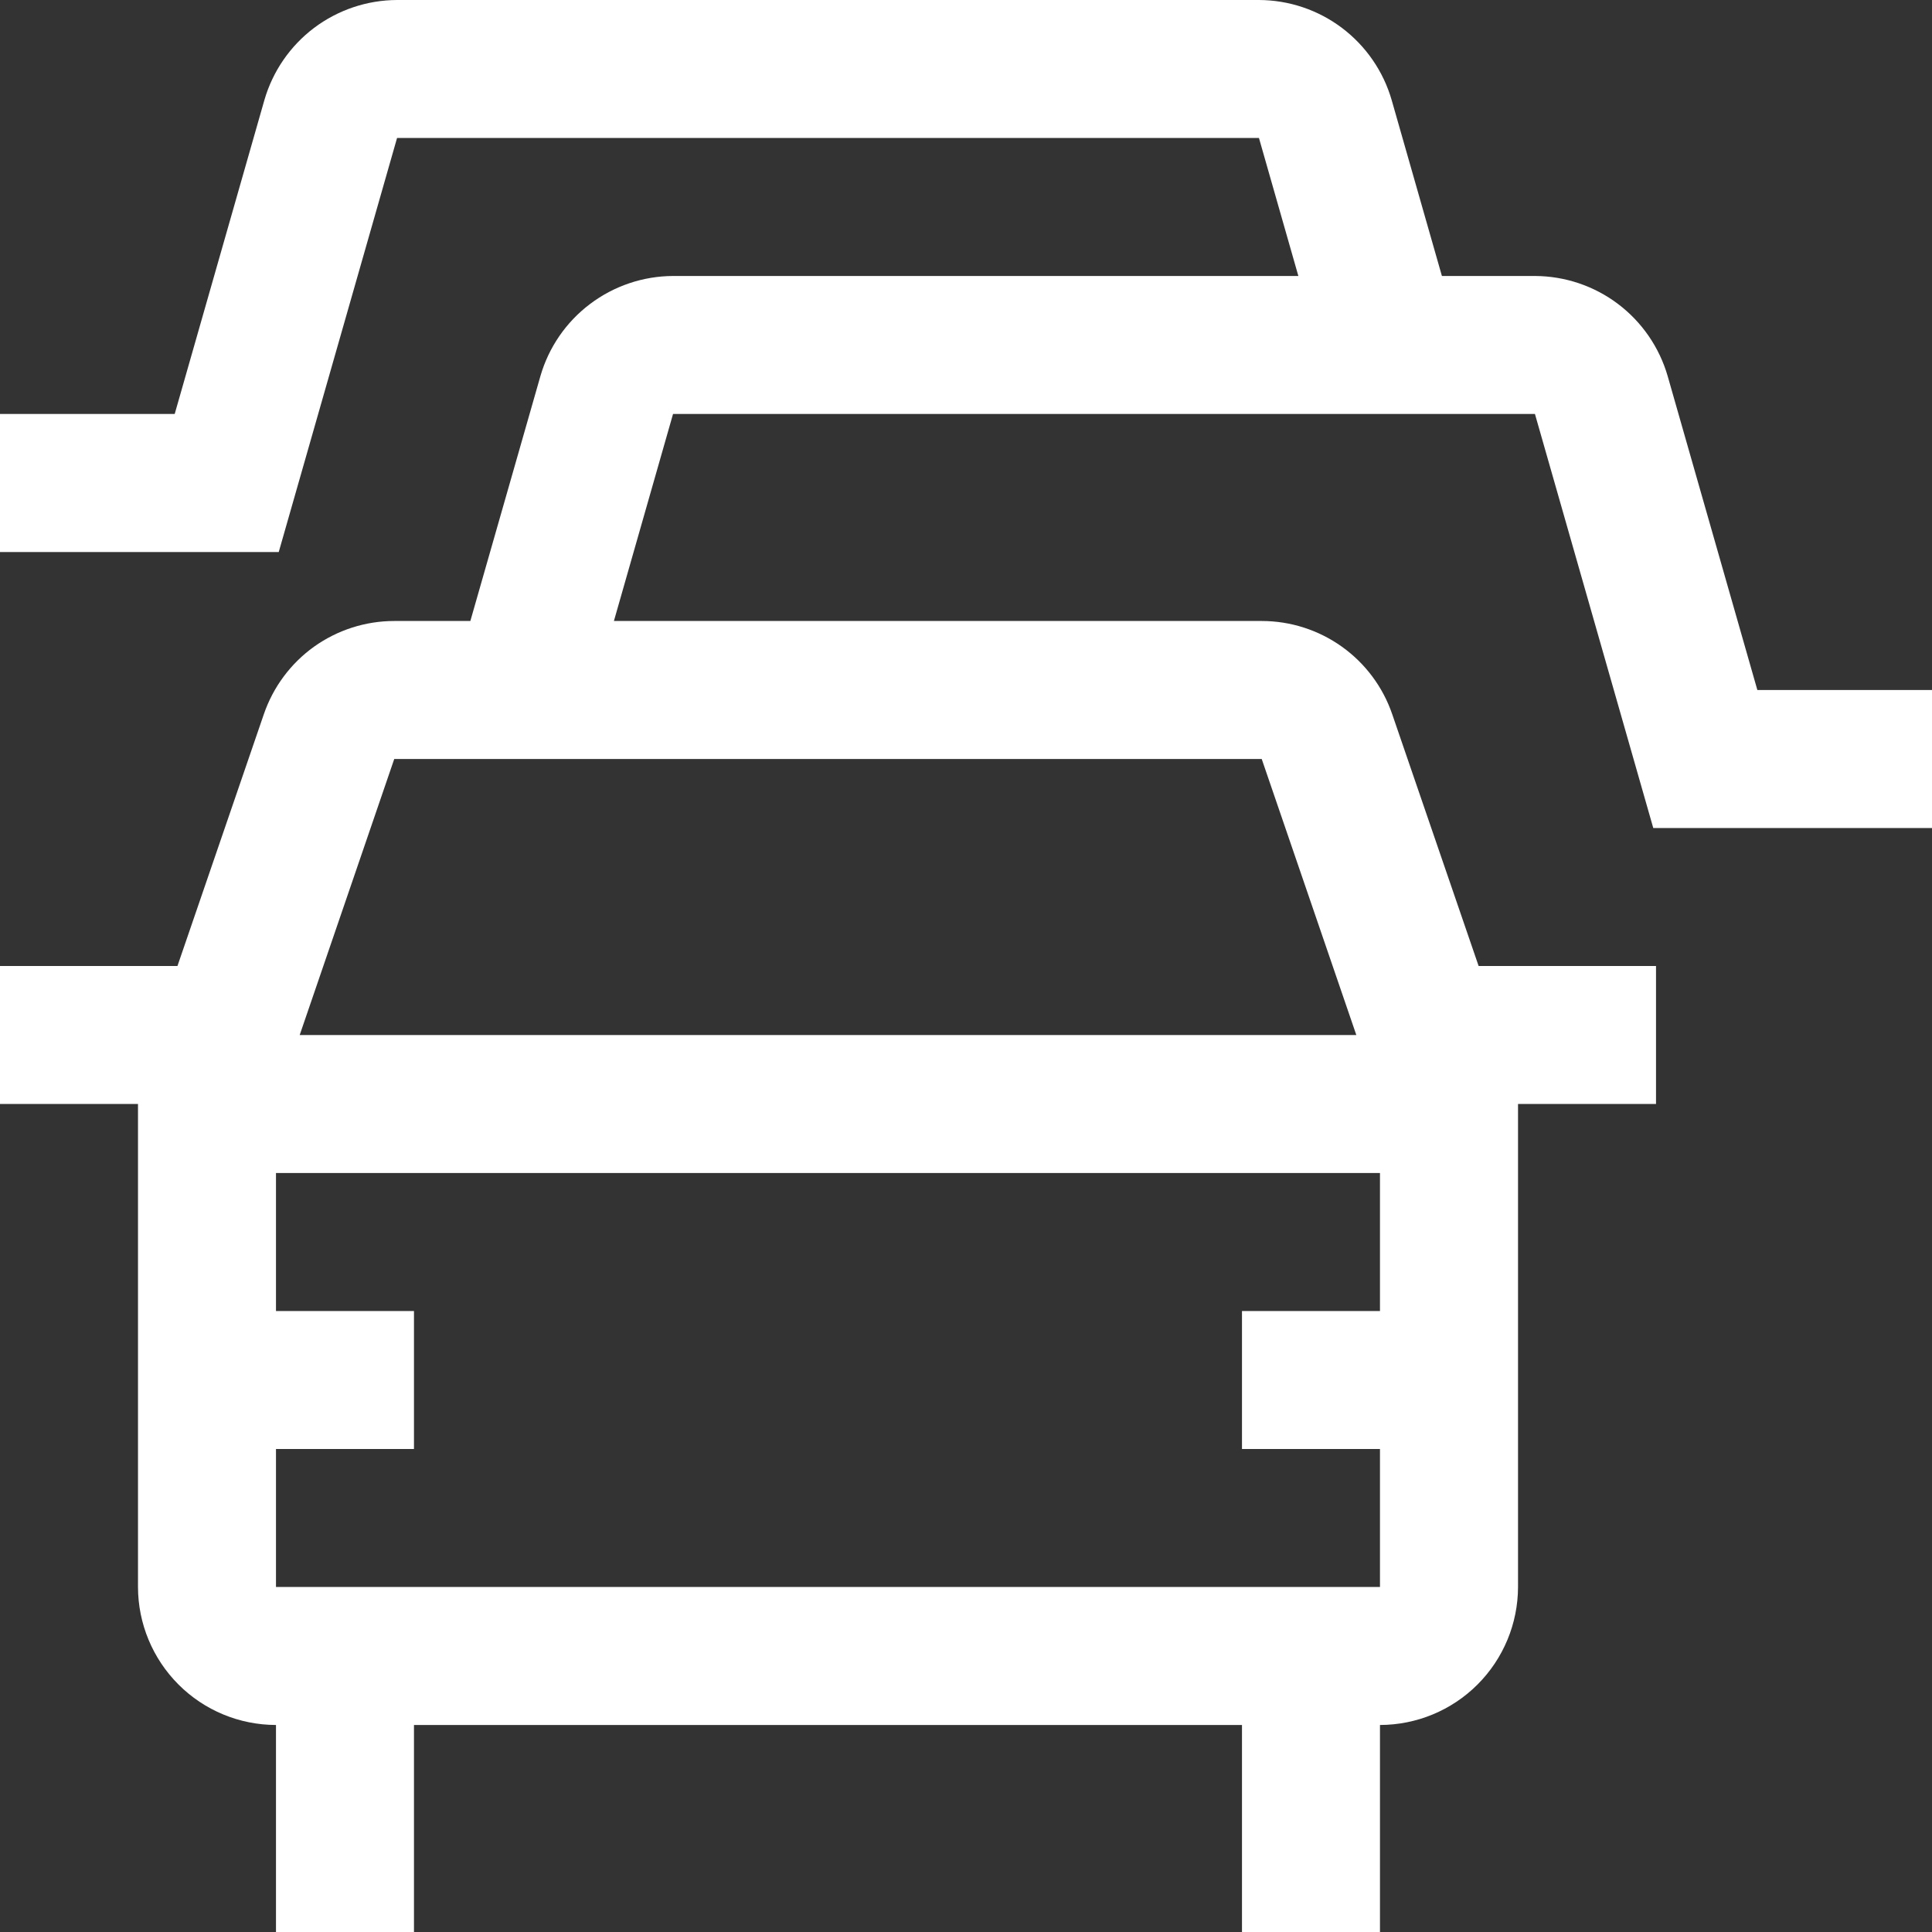 <svg width="33" height="33" viewBox="0 0 33 33" fill="none" xmlns="http://www.w3.org/2000/svg">
<rect x="0" y="0" width="33" height="33" fill="#333333" stroke="none"/>
<path d="M26.218 7.071L28.239 14.143H33V11.786H30.017L28.485 6.424C28.343 5.933 28.045 5.5 27.637 5.192C27.228 4.883 26.73 4.716 26.218 4.714H24.629L23.771 1.71C23.629 1.218 23.331 0.786 22.922 0.477C22.514 0.169 22.016 0.002 21.504 0H6.782C6.27 0.002 5.773 0.169 5.364 0.477C4.956 0.785 4.658 1.218 4.516 1.709L2.984 7.071H0V9.429H4.761L6.782 2.357H21.504L22.177 4.714H11.496C10.984 4.716 10.487 4.884 10.079 5.192C9.67 5.5 9.373 5.932 9.231 6.423L8.034 10.607H6.734C6.243 10.607 5.764 10.761 5.364 11.046C4.965 11.332 4.665 11.736 4.506 12.201L3.031 16.5H0V18.857H2.357V27.107C2.358 27.732 2.607 28.331 3.049 28.773C3.49 29.215 4.089 29.463 4.714 29.464V33H7.071V29.464H21.214V33H23.571V29.464C24.196 29.463 24.795 29.215 25.237 28.773C25.679 28.331 25.928 27.732 25.929 27.107V18.857H28.286V16.5H25.256L23.781 12.202C23.622 11.736 23.322 11.333 22.922 11.047C22.522 10.761 22.043 10.607 21.551 10.607H10.486L11.496 7.071H26.218ZM23.571 20.036V22.393H21.214V24.75H23.571V27.107H4.714V24.75H7.071V22.393H4.714V20.036H23.571ZM23.167 17.679H5.119L6.734 12.964H21.551L23.167 17.679Z" fill="white"/>
</svg>
